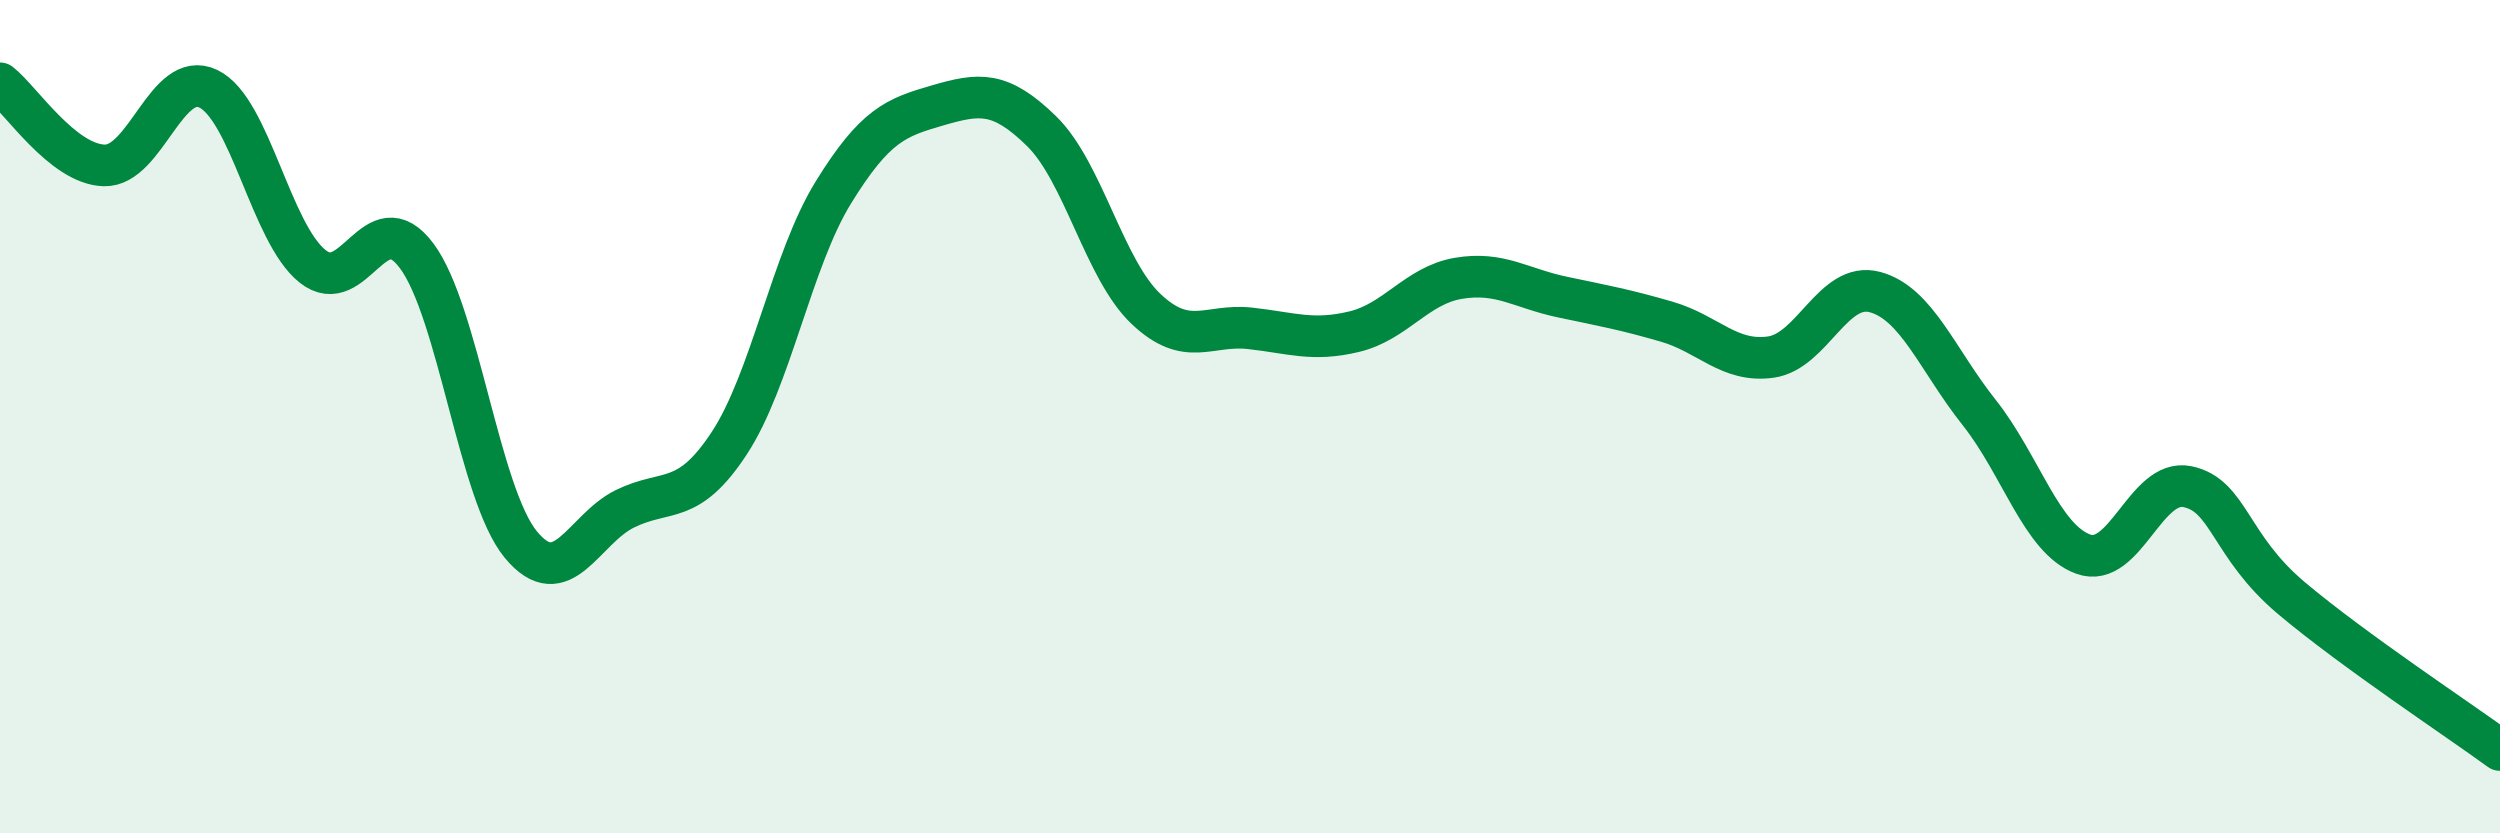 
    <svg width="60" height="20" viewBox="0 0 60 20" xmlns="http://www.w3.org/2000/svg">
      <path
        d="M 0,2 C 0.5,2.39 1.5,3.94 2.5,3.97 C 3.5,4 4,1.65 5,2.13 C 6,2.61 6.5,5.59 7.5,6.39 C 8.5,7.19 9,4.8 10,6.14 C 11,7.48 11.5,11.86 12.5,13.07 C 13.5,14.28 14,12.7 15,12.21 C 16,11.72 16.5,12.16 17.5,10.64 C 18.5,9.12 19,6.24 20,4.62 C 21,3 21.5,2.82 22.5,2.53 C 23.5,2.24 24,2.17 25,3.15 C 26,4.13 26.5,6.46 27.5,7.41 C 28.5,8.36 29,7.77 30,7.88 C 31,7.99 31.5,8.2 32.5,7.96 C 33.5,7.72 34,6.85 35,6.68 C 36,6.51 36.5,6.92 37.5,7.13 C 38.5,7.34 39,7.43 40,7.72 C 41,8.01 41.5,8.71 42.5,8.57 C 43.5,8.43 44,6.74 45,7.01 C 46,7.28 46.5,8.64 47.5,9.9 C 48.5,11.16 49,12.94 50,13.3 C 51,13.66 51.5,11.47 52.5,11.68 C 53.5,11.89 53.5,13.1 55,14.36 C 56.5,15.62 59,17.27 60,18L60 20L0 20Z"
        fill="#008740"
        opacity="0.1"
        stroke-linecap="round"
        stroke-linejoin="round"
      />
      <path
        d="M 0,2 C 0.5,2.39 1.5,3.94 2.5,3.97 C 3.5,4 4,1.65 5,2.13 C 6,2.61 6.5,5.59 7.5,6.39 C 8.5,7.19 9,4.8 10,6.14 C 11,7.48 11.5,11.86 12.5,13.07 C 13.5,14.28 14,12.7 15,12.21 C 16,11.72 16.5,12.16 17.5,10.64 C 18.5,9.12 19,6.24 20,4.62 C 21,3 21.5,2.82 22.5,2.53 C 23.5,2.24 24,2.17 25,3.15 C 26,4.13 26.5,6.46 27.5,7.41 C 28.5,8.36 29,7.77 30,7.88 C 31,7.99 31.5,8.2 32.5,7.96 C 33.5,7.72 34,6.85 35,6.68 C 36,6.51 36.5,6.92 37.5,7.13 C 38.5,7.34 39,7.43 40,7.72 C 41,8.01 41.5,8.71 42.5,8.57 C 43.5,8.43 44,6.74 45,7.01 C 46,7.28 46.5,8.64 47.5,9.9 C 48.5,11.16 49,12.94 50,13.3 C 51,13.66 51.5,11.47 52.5,11.68 C 53.5,11.89 53.5,13.1 55,14.36 C 56.5,15.62 59,17.27 60,18"
        stroke="#008740"
        stroke-width="1"
        fill="none"
        stroke-linecap="round"
        stroke-linejoin="round"
      />
    </svg>
  